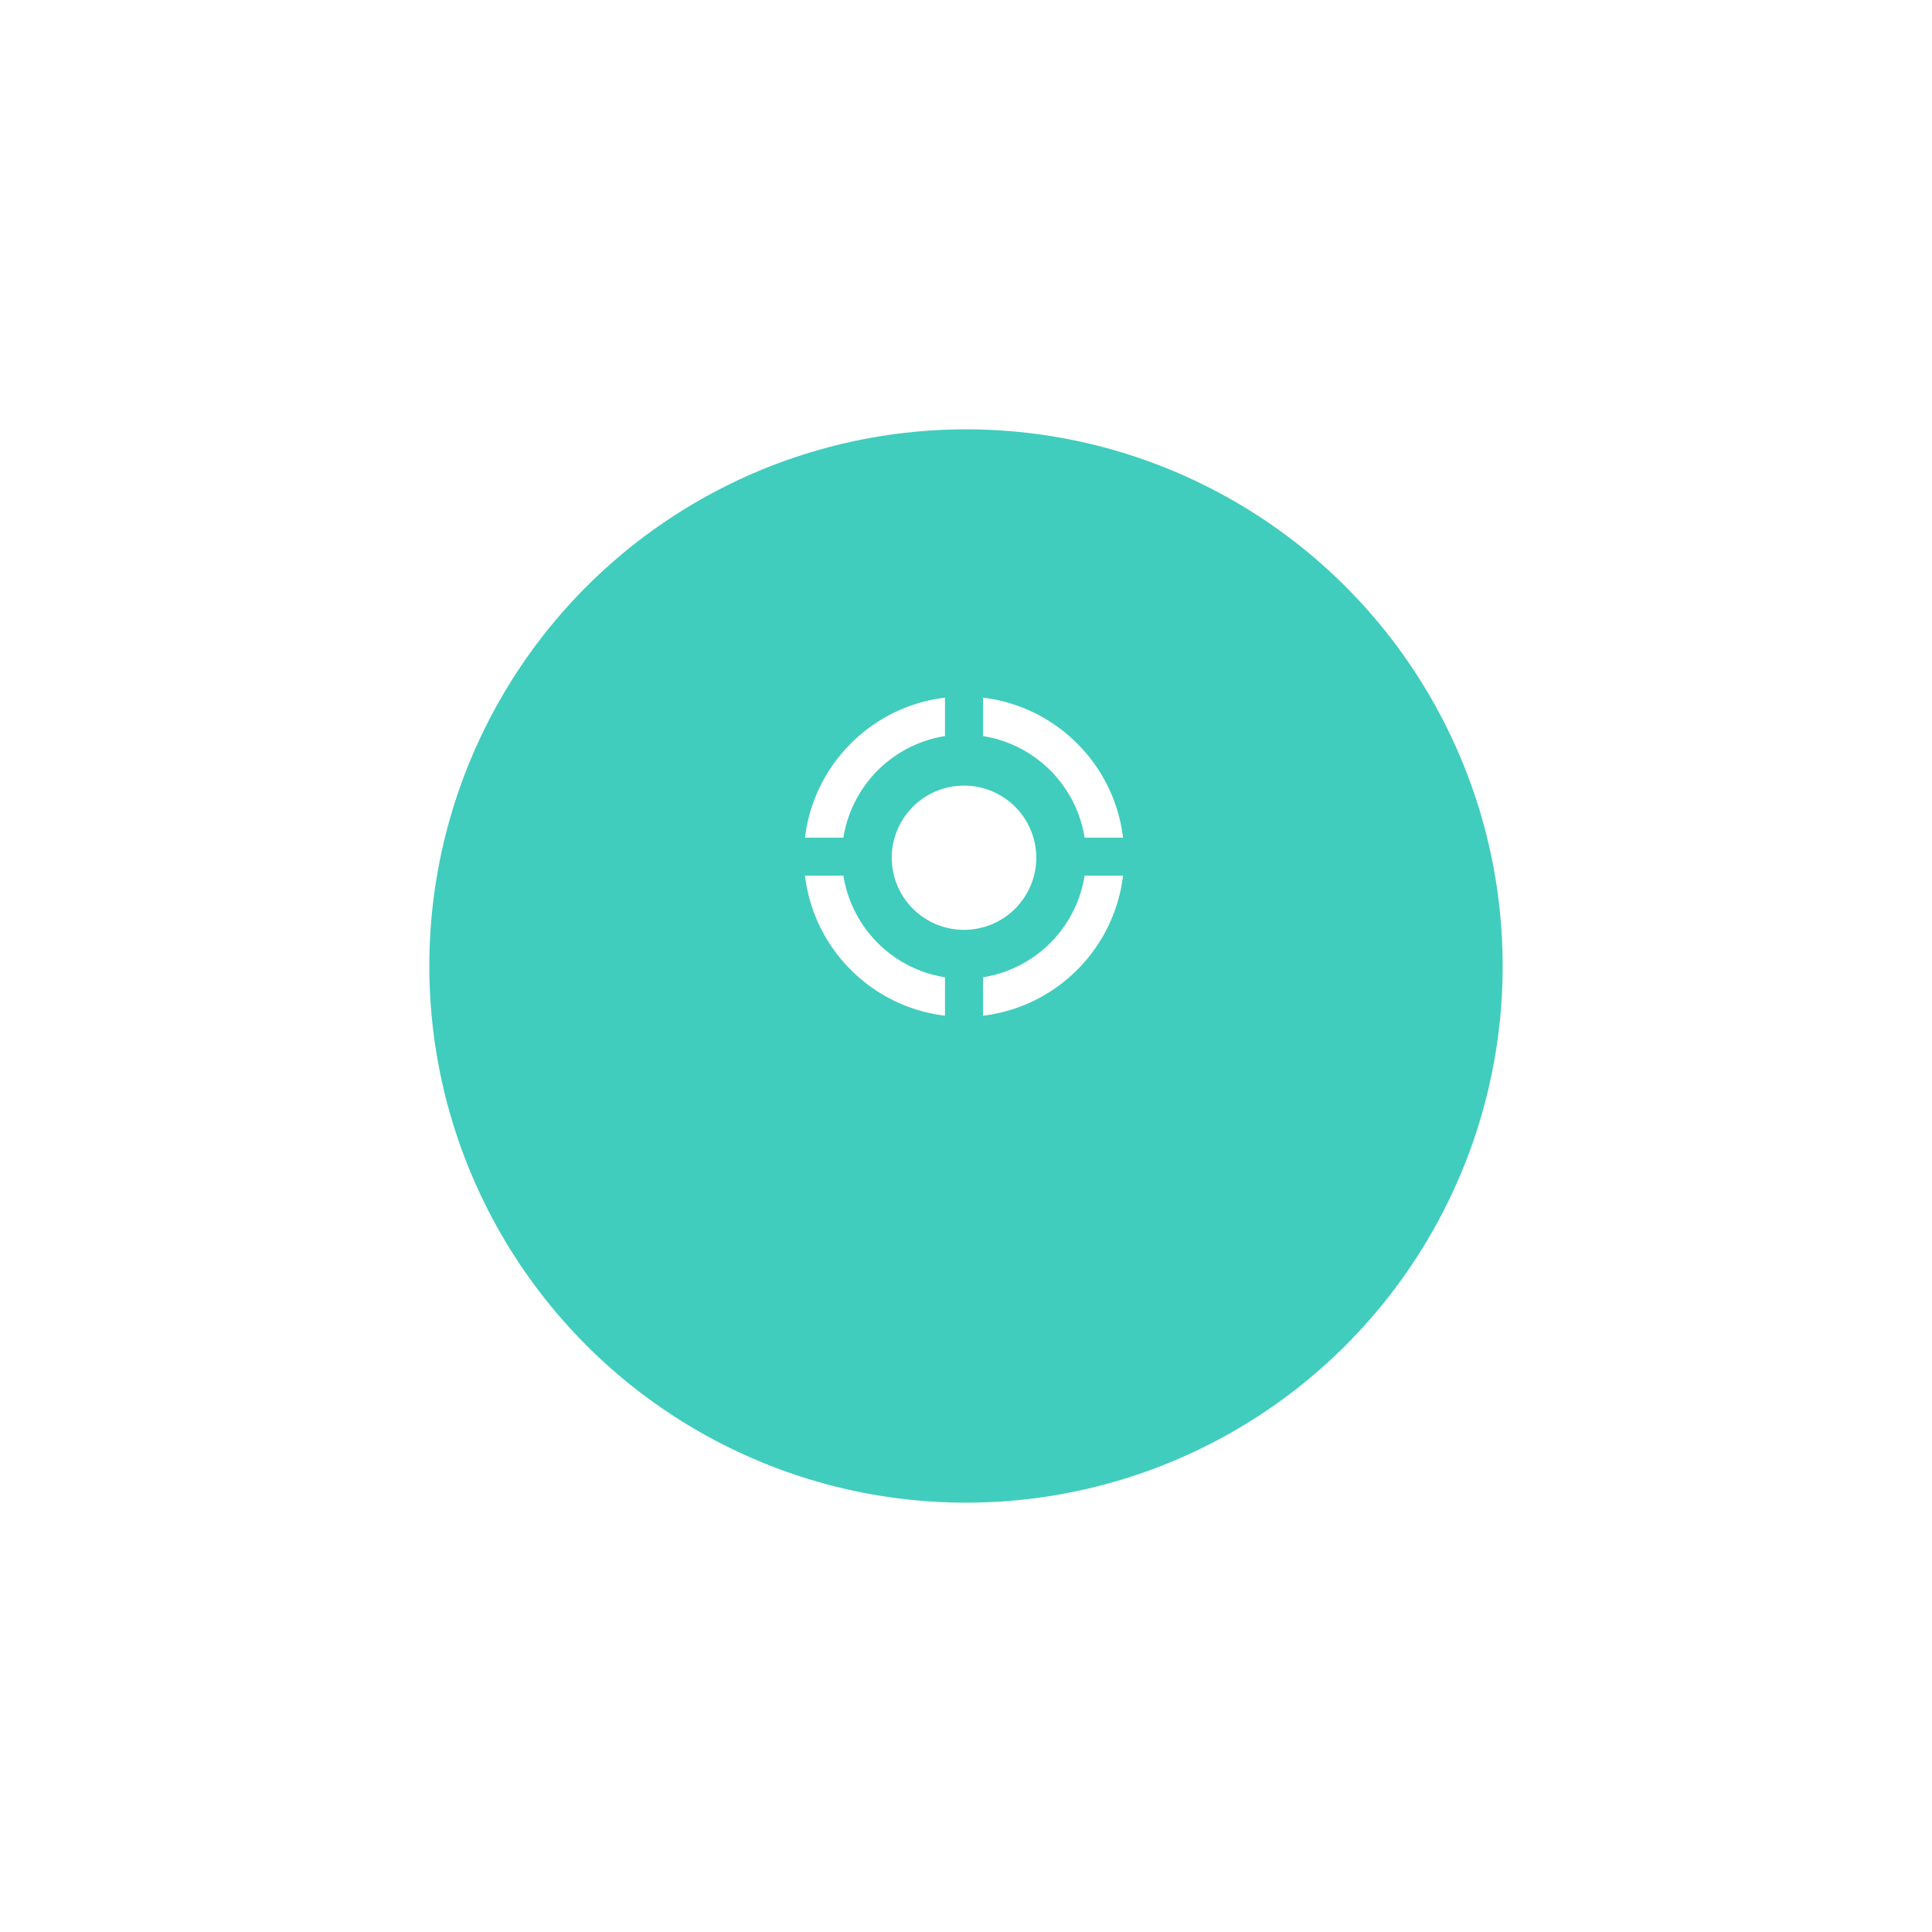 <?xml version="1.0" encoding="UTF-8"?>
<svg xmlns="http://www.w3.org/2000/svg" width="180" height="180" fill="none">
  <g filter="url(#a)">
    <circle cx="90" cy="80" r="50" fill="#40CDBD"></circle>
  </g>
  <path d="M96.55 79.814a6.736 6.736 0 1 1-13.471 0 6.736 6.736 0 0 1 13.47 0Zm-4.963-11.236a11.403 11.403 0 0 1 9.464 9.464h3.578c-.811-6.813-6.23-12.232-13.042-13.042v3.578Zm-13.01 9.464a11.402 11.402 0 0 1 9.465-9.464V65C81.229 65.81 75.81 71.229 75 78.042h3.578Zm22.474 3.545a11.403 11.403 0 0 1-9.464 9.464v3.578c6.813-.81 12.231-6.23 13.042-13.042h-3.578Zm-13.01 9.464a11.402 11.402 0 0 1-9.463-9.464H75c.81 6.813 6.229 12.231 13.042 13.042V91.05Z" fill="#fff"></path>
  <defs>
    <filter id="a" x="0" y="0" width="180" height="180" color-interpolation-filters="sRGB">
      <feFlood flood-opacity="0" result="BackgroundImageFix"></feFlood>
      <feColorMatrix in="SourceAlpha" values="0 0 0 0 0 0 0 0 0 0 0 0 0 0 0 0 0 0 127 0" result="hardAlpha"></feColorMatrix>
      <feOffset dy="10"></feOffset>
      <feGaussianBlur stdDeviation="20"></feGaussianBlur>
      <feColorMatrix values="0 0 0 0 0.212 0 0 0 0 0.239 0 0 0 0 0.533 0 0 0 0.06 0"></feColorMatrix>
      <feBlend in2="BackgroundImageFix" result="effect1_dropShadow_373_2546"></feBlend>
      <feBlend in="SourceGraphic" in2="effect1_dropShadow_373_2546" result="shape"></feBlend>
    </filter>
  </defs>
</svg>
